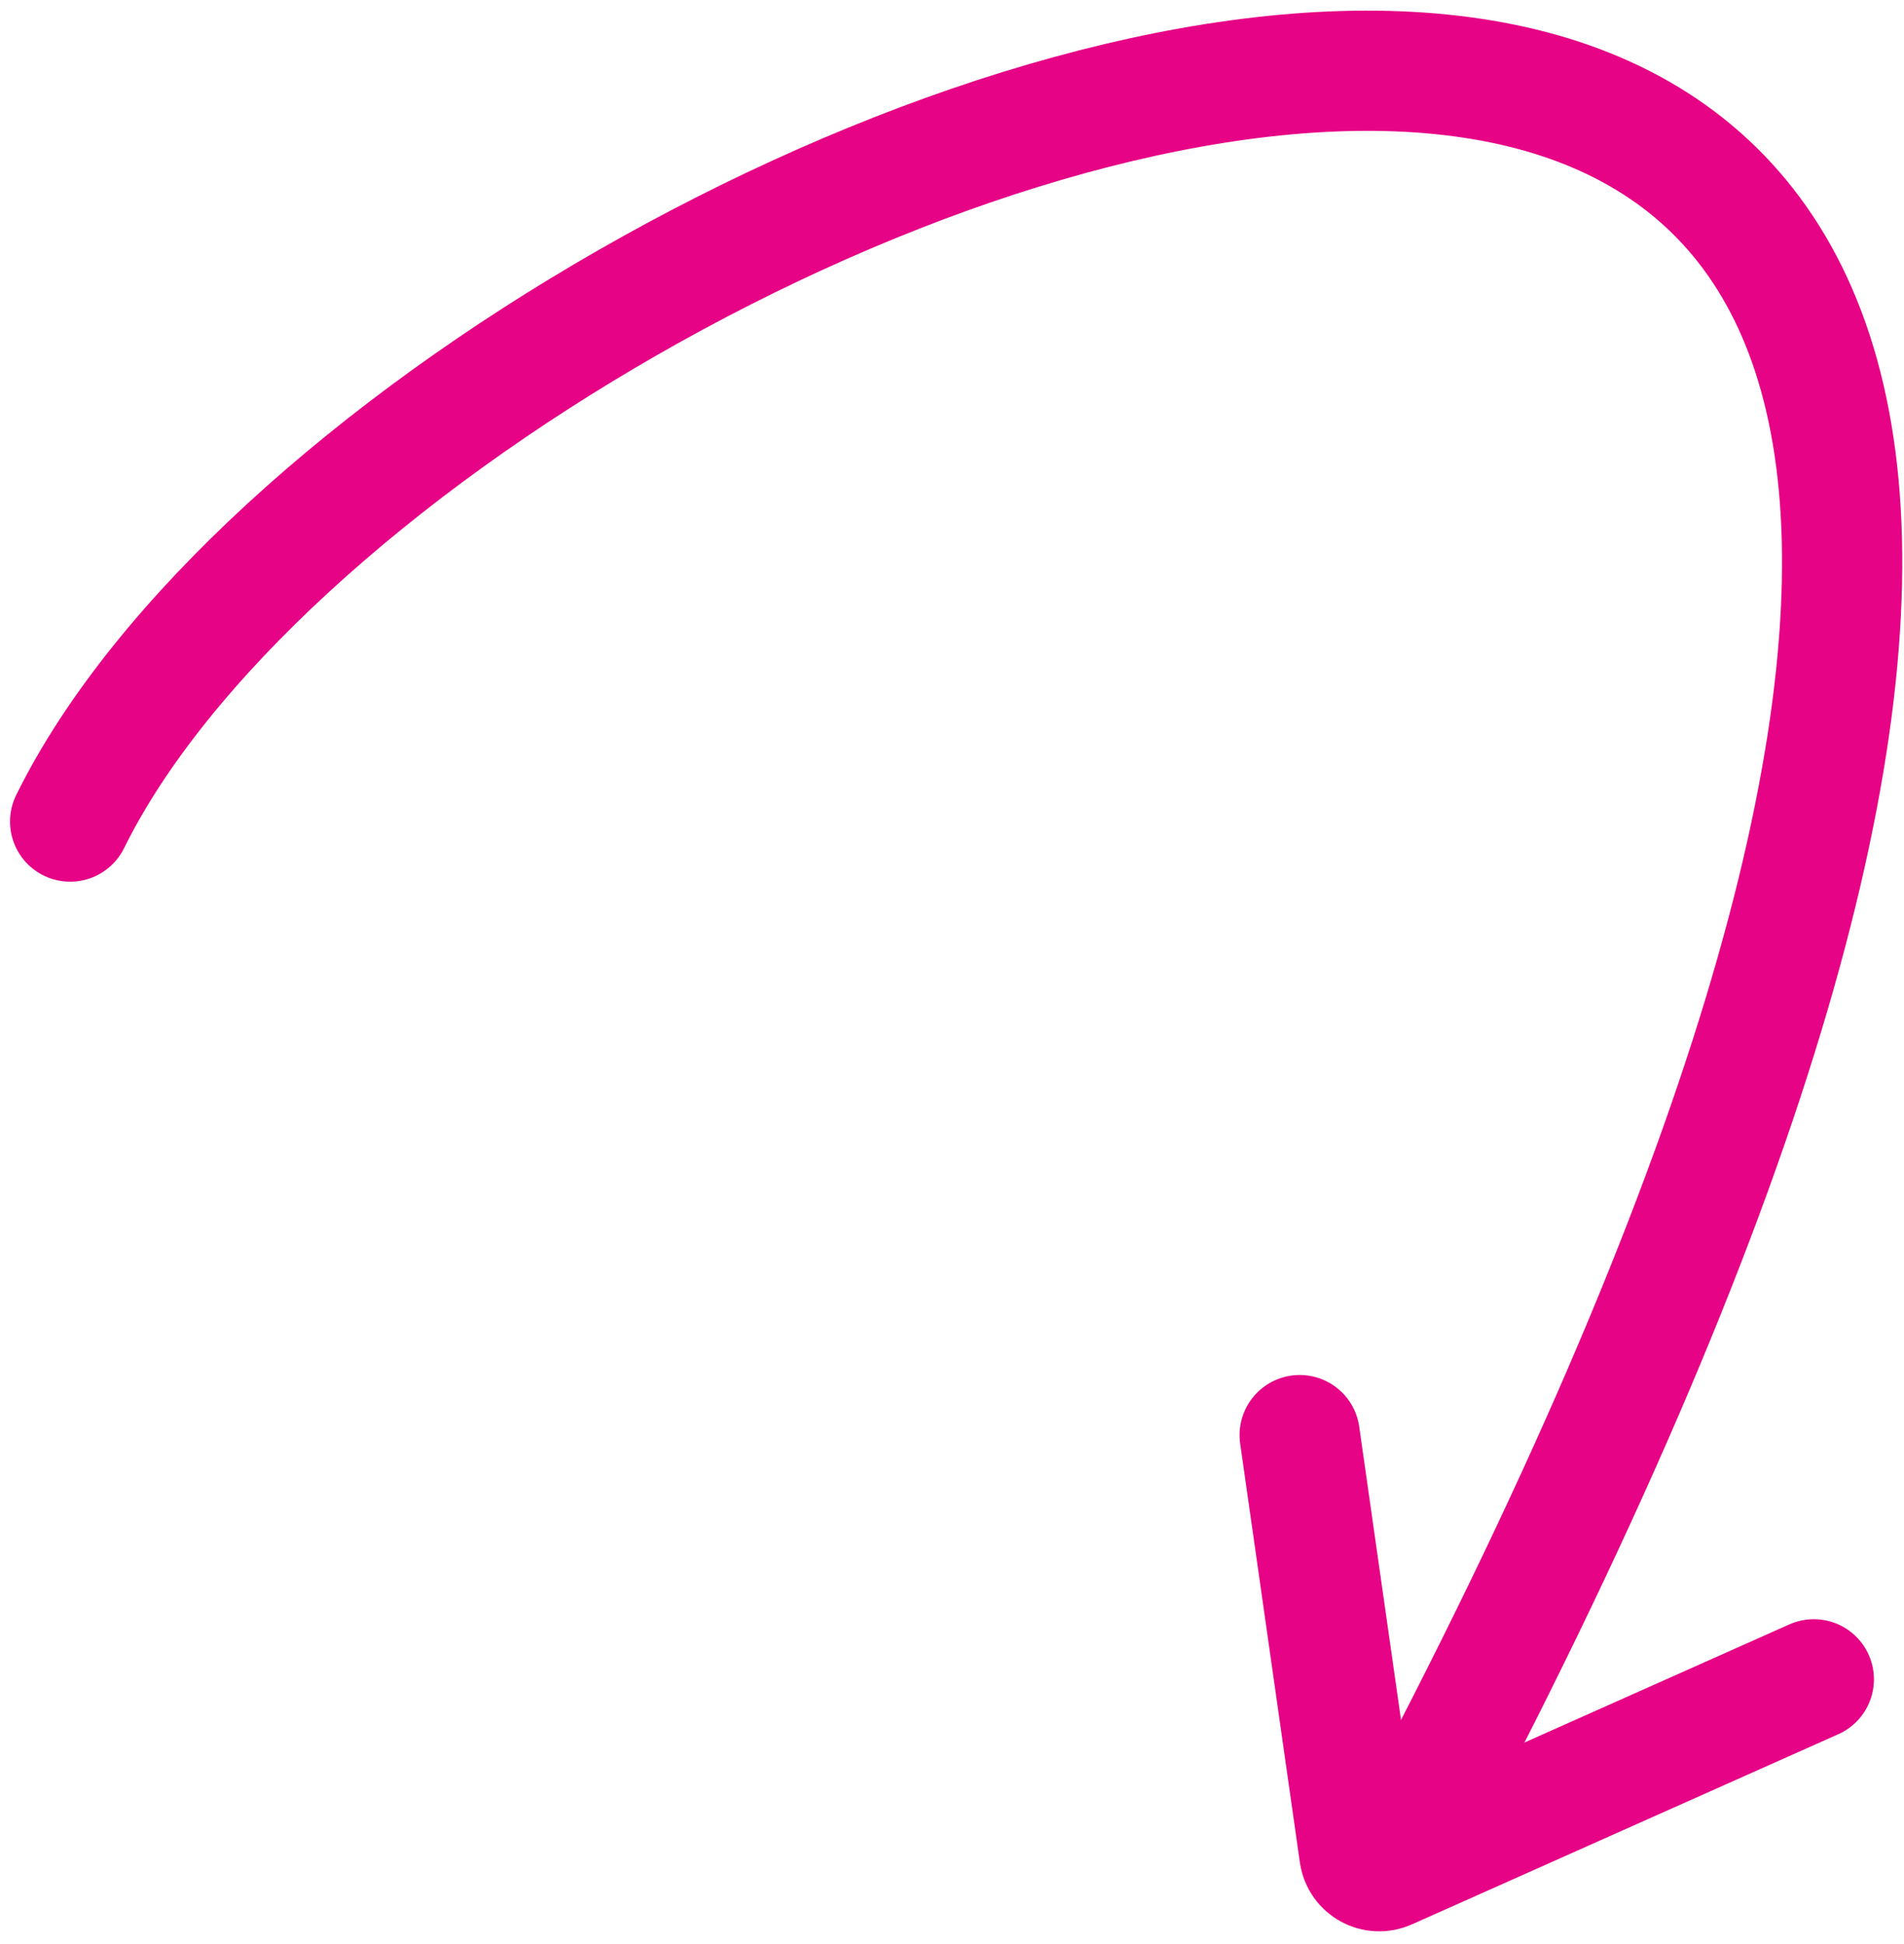 <?xml version="1.0" encoding="UTF-8"?> <svg xmlns="http://www.w3.org/2000/svg" width="95" height="97" viewBox="0 0 95 97" fill="none"><path d="M90.5 83.805L69.224 93.296C68.618 93.567 67.92 93.182 67.827 92.524L64.848 71.618" stroke="#E70386" stroke-width="6" stroke-linecap="round"></path><path d="M3.5 41C21.5 4.5 140 -39.38 70 92.12" stroke="#E70386" stroke-width="6" stroke-linecap="round"></path></svg> 